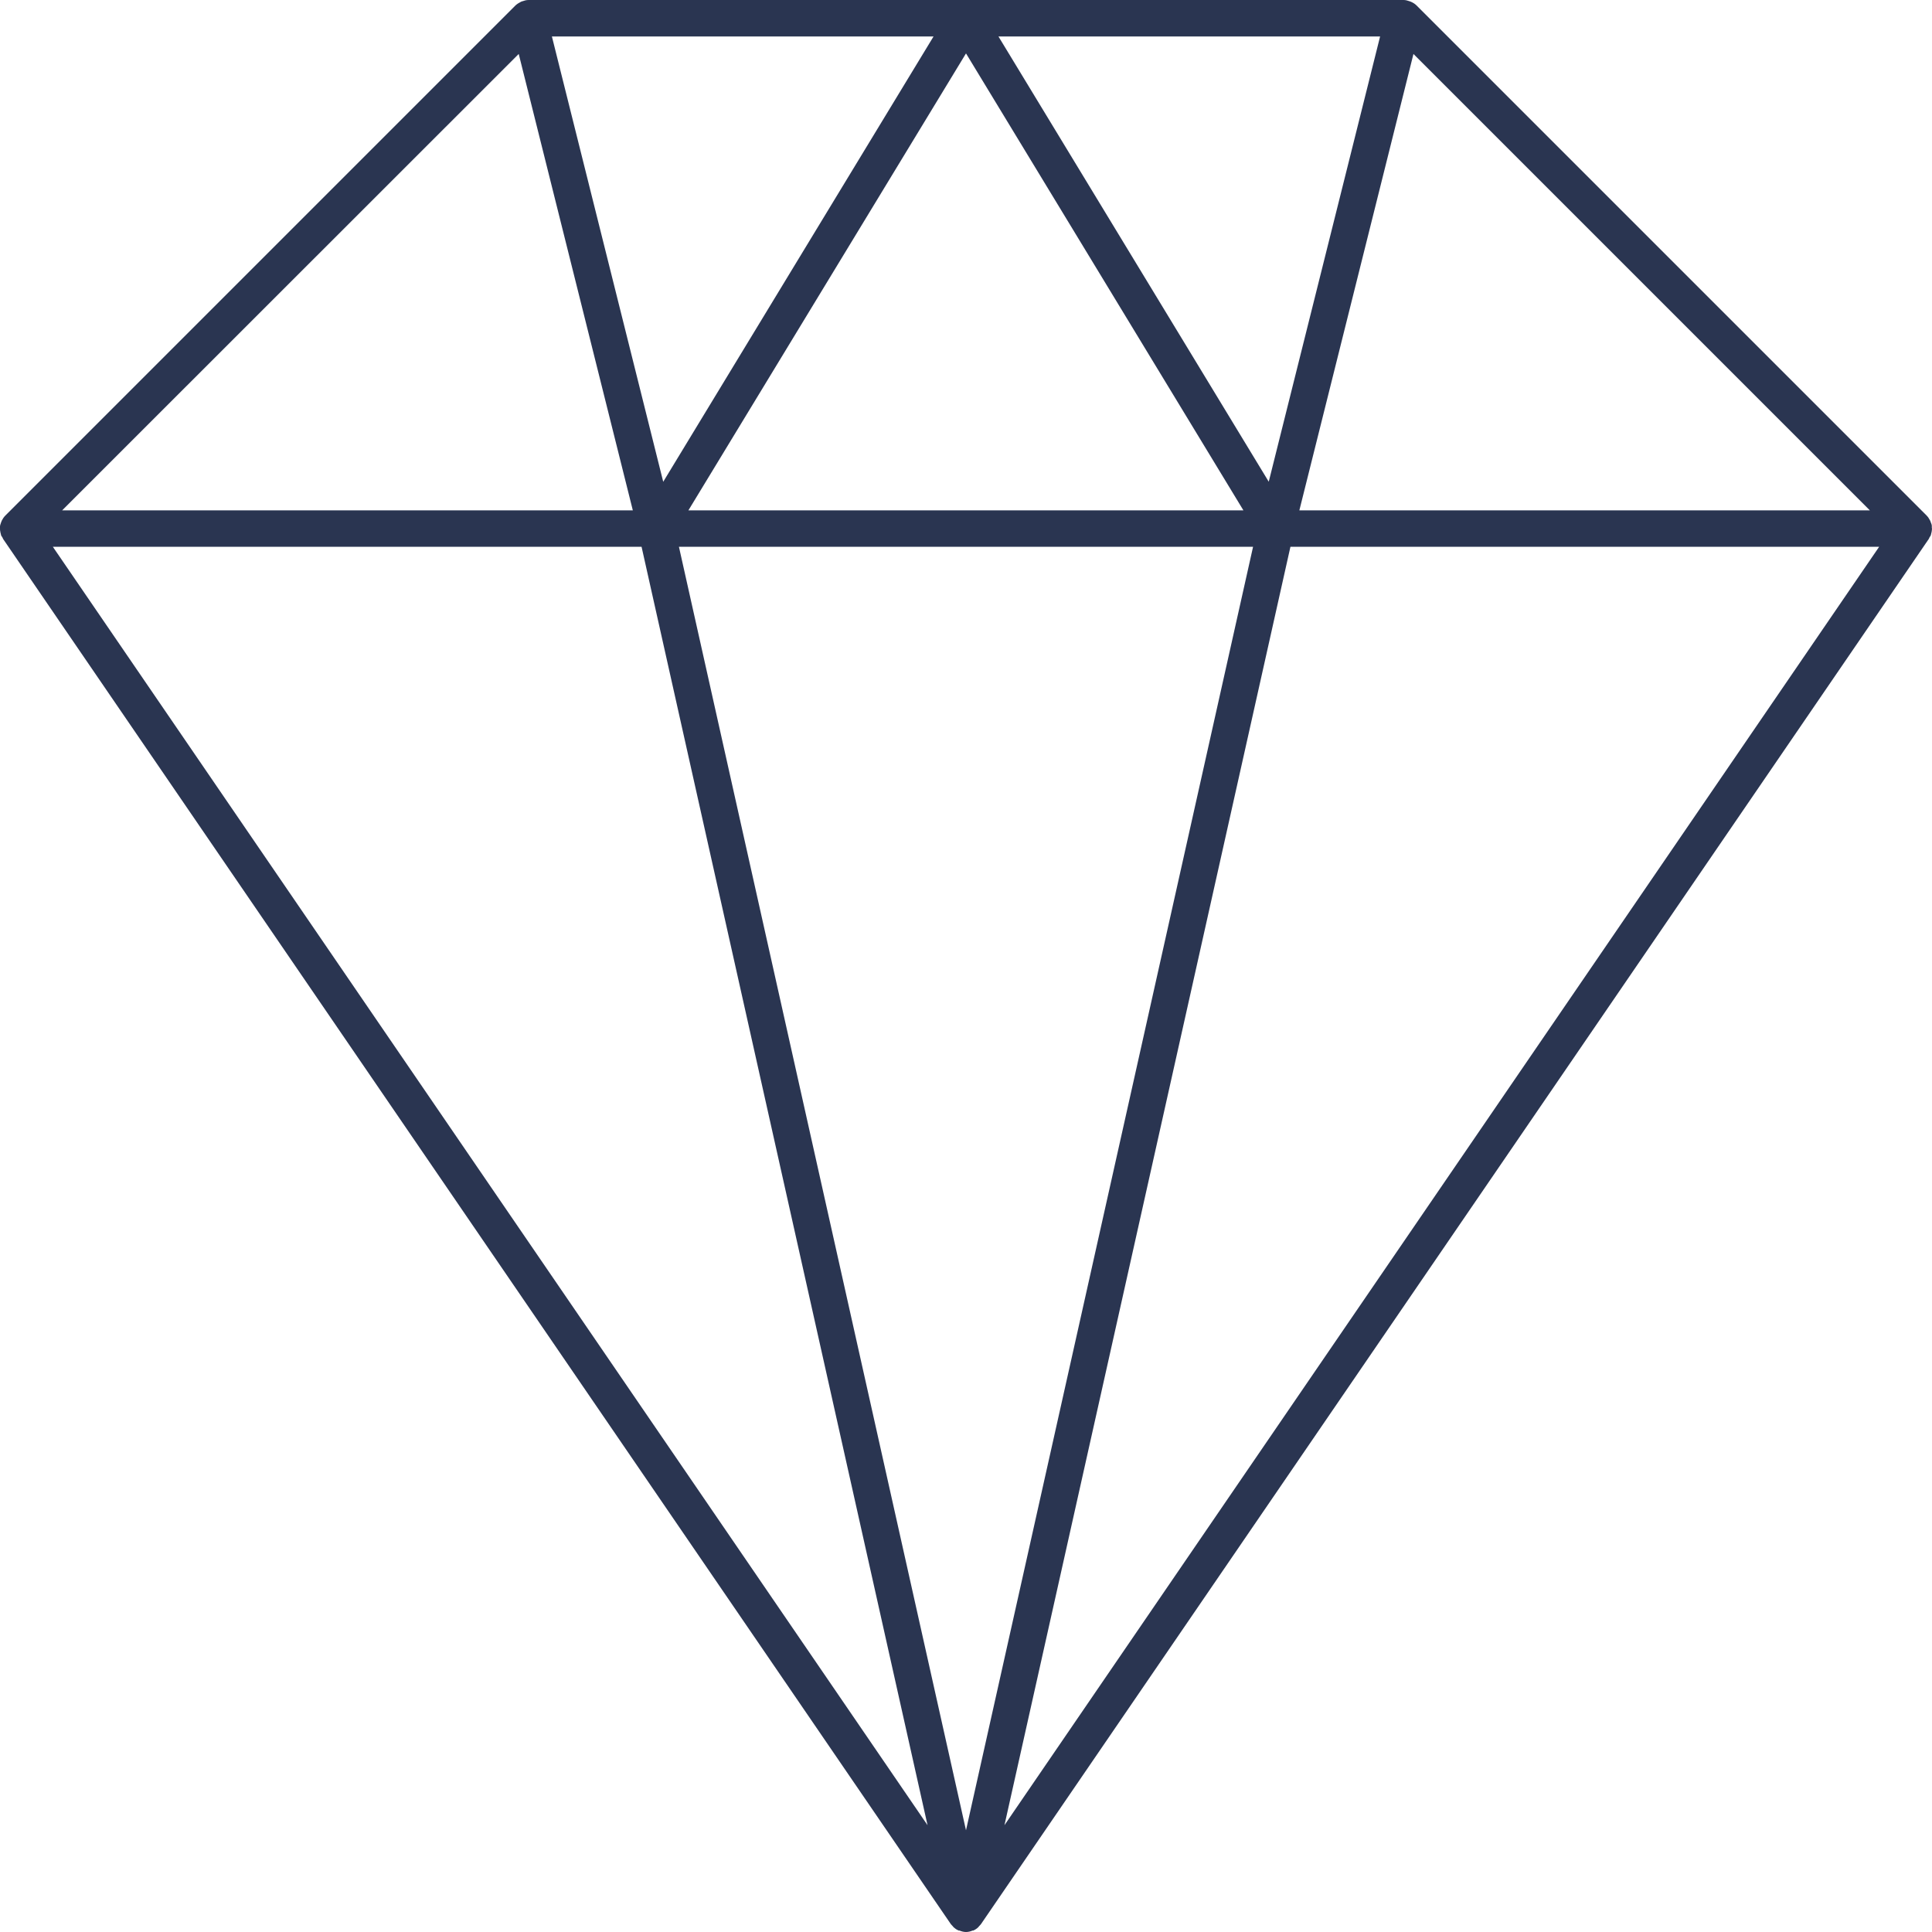 <svg width="106" height="106" viewBox="0 0 106 106" fill="none" xmlns="http://www.w3.org/2000/svg">
<path d="M105.99 28.98C105.99 28.98 105.99 28.9 105.99 28.86C105.99 28.79 105.96 28.72 105.93 28.65C105.92 28.62 105.91 28.58 105.89 28.55C105.84 28.45 105.78 28.36 105.7 28.28L77.71 0.29C77.63 0.21 77.53 0.15 77.42 0.1C77.39 0.09 77.37 0.08 77.34 0.07C77.23 0.03 77.12 0 77.01 0H29.01L29 0C28.88 0 28.77 0.03 28.66 0.07C28.63 0.07 28.61 0.09 28.58 0.1C28.48 0.15 28.38 0.21 28.29 0.29L0.29 28.29C0.21 28.37 0.15 28.46 0.1 28.56C0.08 28.59 0.08 28.63 0.06 28.66C0.04 28.73 0.01 28.79 0 28.87C0 28.91 0 28.95 0 28.99C0 29.06 0 29.12 0.02 29.19C0.02 29.23 0.04 29.27 0.05 29.31C0.05 29.34 0.05 29.36 0.07 29.39C0.09 29.43 0.12 29.46 0.14 29.5C0.15 29.52 0.16 29.55 0.17 29.57L52.17 105.57C52.17 105.57 52.24 105.65 52.28 105.69C52.29 105.71 52.31 105.72 52.32 105.74C52.4 105.81 52.48 105.87 52.58 105.91C52.58 105.91 52.59 105.92 52.6 105.92C52.61 105.92 52.62 105.92 52.64 105.92C52.76 105.97 52.88 106 53 106C53.12 106 53.25 105.97 53.36 105.92C53.37 105.92 53.39 105.92 53.4 105.92C53.4 105.92 53.41 105.91 53.42 105.91C53.51 105.87 53.6 105.81 53.67 105.74C53.69 105.72 53.7 105.71 53.71 105.69C53.75 105.65 53.78 105.62 53.82 105.57L105.83 29.56C105.83 29.56 105.85 29.51 105.86 29.49C105.88 29.45 105.91 29.42 105.93 29.38C105.94 29.35 105.94 29.33 105.95 29.3C105.96 29.26 105.97 29.22 105.98 29.18C105.99 29.11 106 29.05 106 28.98H105.99ZM102.59 28H71.29L77.55 2.96L102.59 28ZM75.72 2L69.61 26.43L54.78 2H75.72ZM53 100.42L37.25 30H68.75L53 100.42ZM53 2.93L68.22 28H37.77L53 2.93ZM36.39 26.44L30.28 2H51.22L36.39 26.43V26.44ZM28.46 2.96L34.72 28H3.41L28.46 2.96ZM2.9 30H35.2L50.89 100.14L2.9 30ZM70.8 30H103.1L55.11 100.14L70.8 30Z" fill="#2A3551"/>
</svg>
